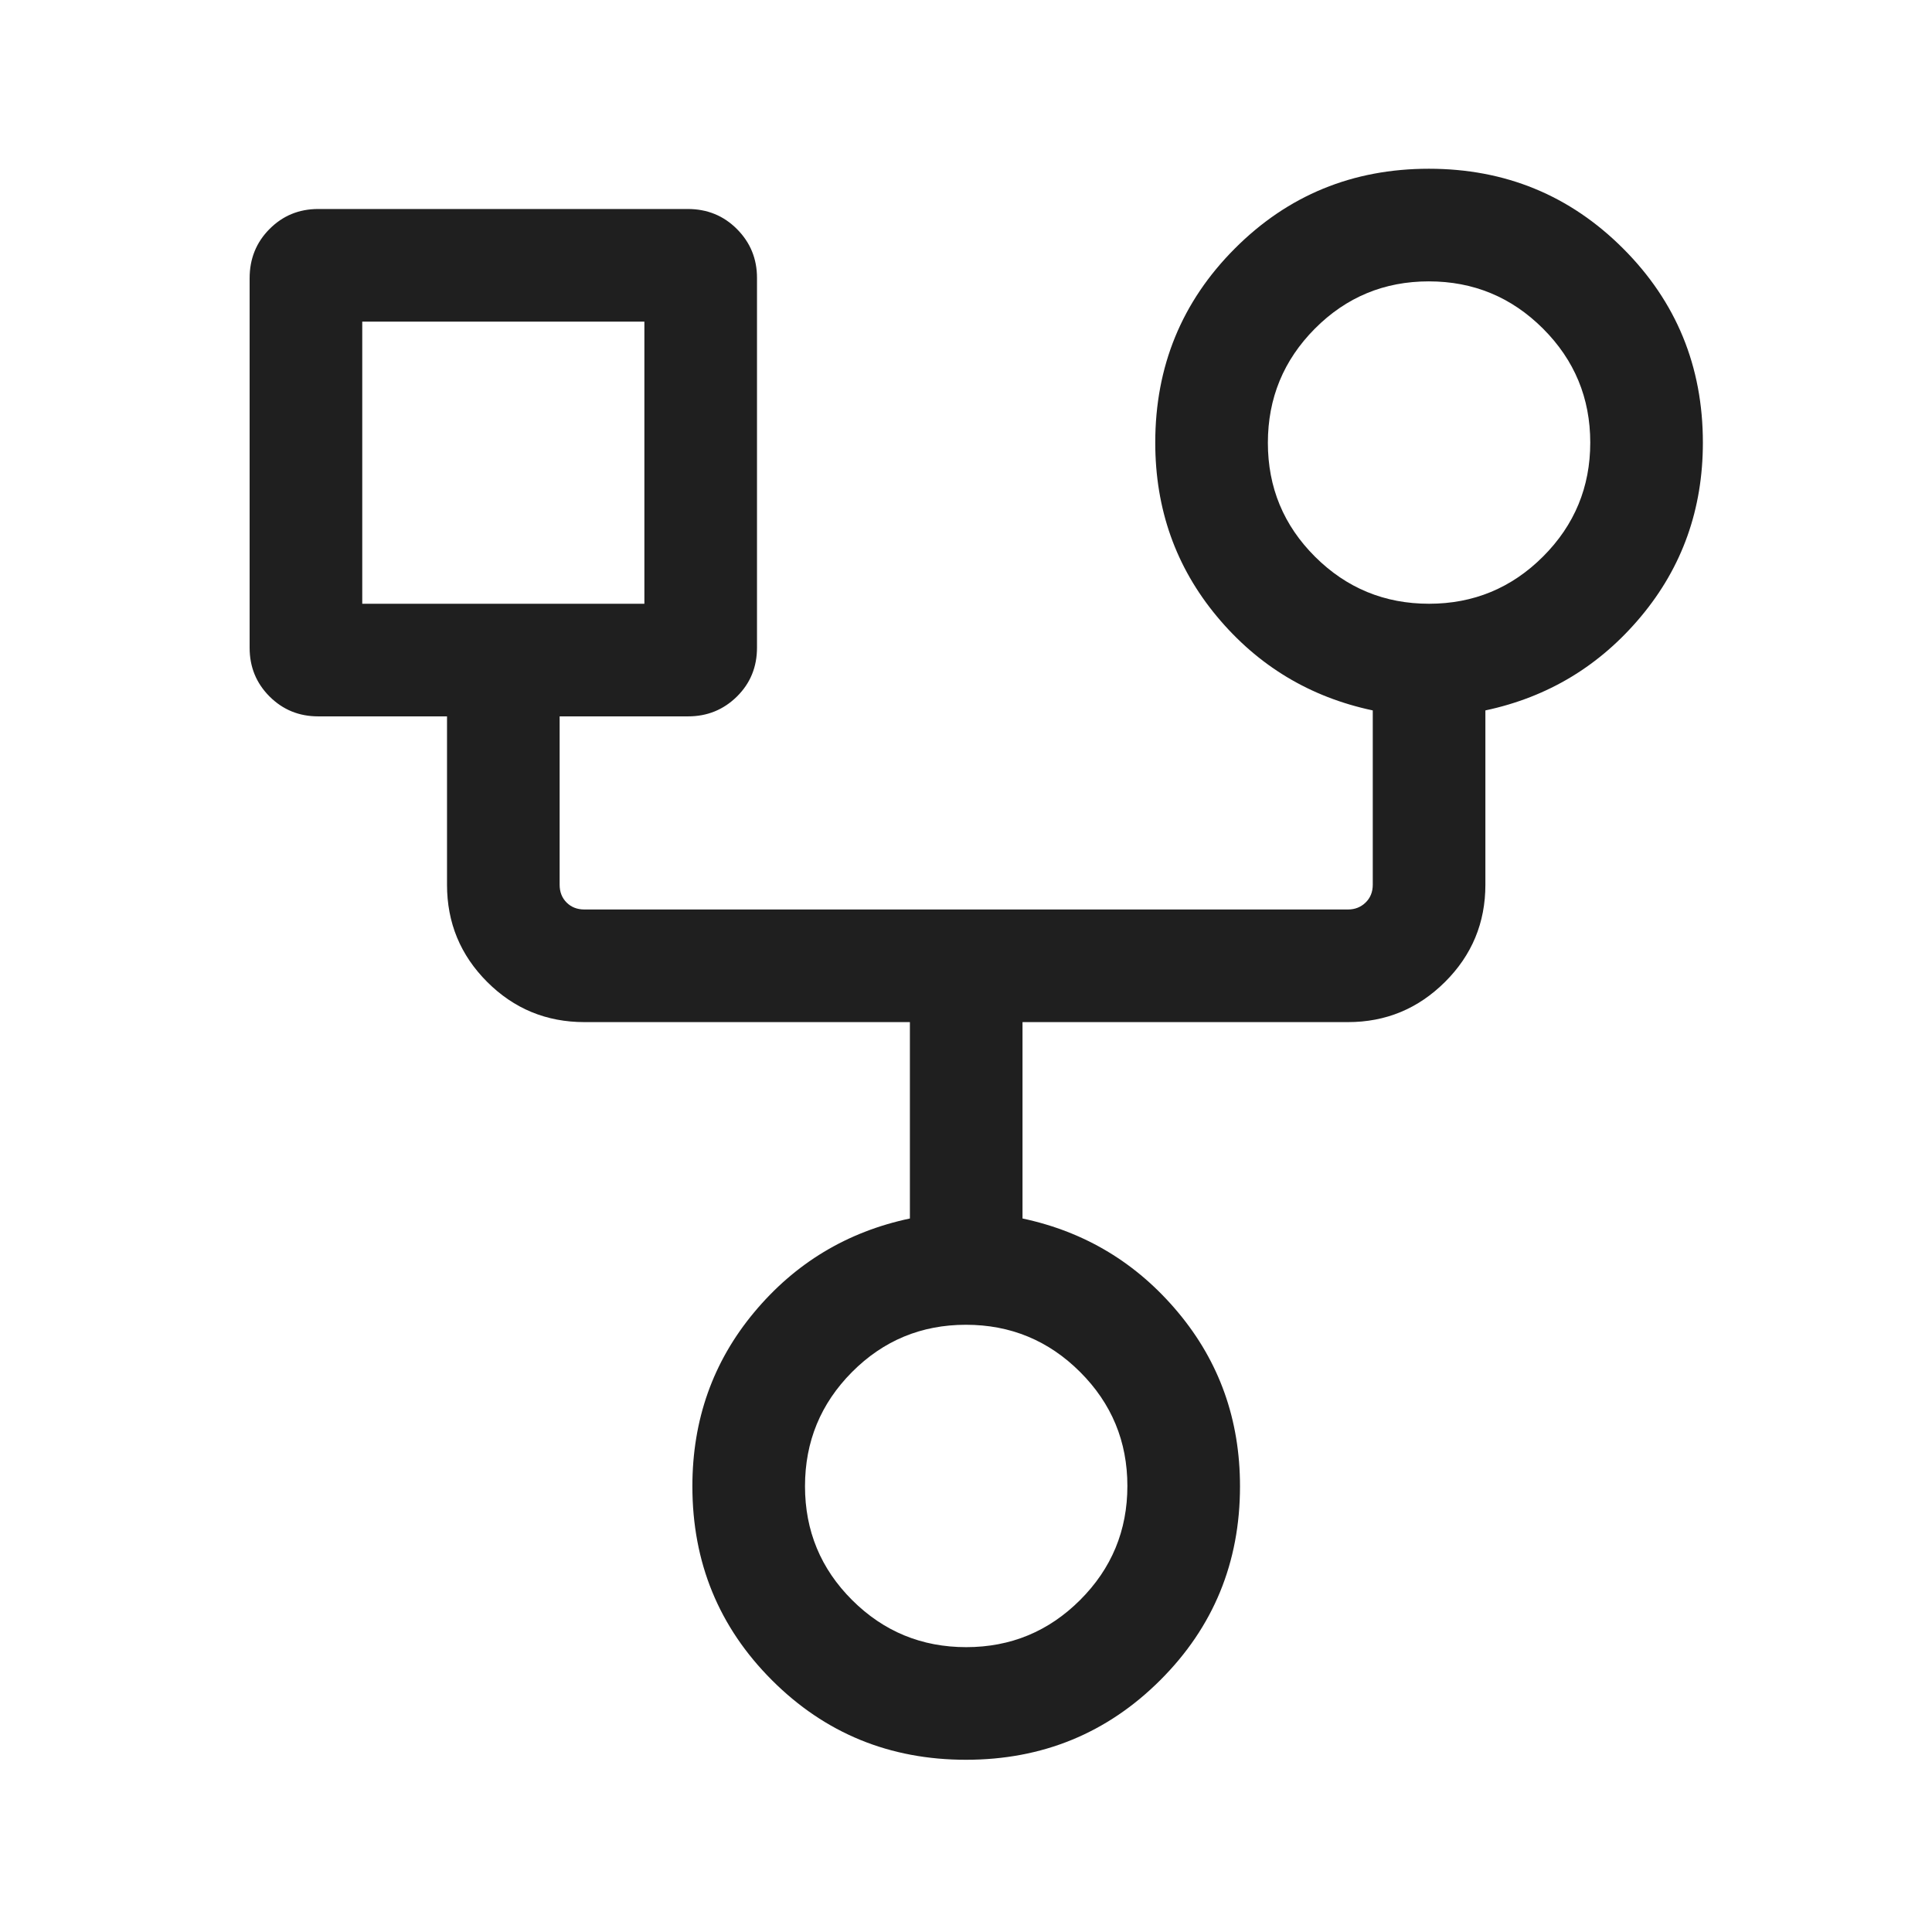 <svg xmlns="http://www.w3.org/2000/svg" height="24px" viewBox="0 -960 960 960" width="24px" fill="#1f1f1f"><path d="M479.99-85.58q-56.87 0-96.41-39.54t-39.54-96.35q0-49.56 30.61-86.35 30.62-36.8 77.47-46.72v-97.58H290.39q-28.35 0-48.31-19.96t-19.96-48.3v-83.66h-64.04q-14.25 0-24.15-9.89-9.89-9.9-9.89-24.15v-183.69q0-14.5 9.89-24.44 9.9-9.94 24.15-9.94h183.69q14.5 0 24.44 9.99 9.94 9.99 9.94 24.24v183.69q0 14.5-9.99 24.35-9.99 9.84-24.24 9.84h-63.84v83.66q0 5.38 3.46 8.84t8.85 3.46h379.42q5.19 0 8.75-3.46 3.56-3.46 3.56-8.84V-607q-46.85-9.92-77.47-46.72-30.61-36.79-30.61-86.35 0-56.81 39.54-96.44 39.55-39.64 96.42-39.64 56.88 0 96.52 39.64 39.63 39.63 39.63 96.44 0 49.56-30.71 86.35-30.71 36.8-77.36 46.72v86.62q0 28.34-20.06 48.3-20.05 19.96-48.21 19.96H508.08v97.58q46.65 9.92 77.36 46.72 30.71 36.79 30.71 86.35 0 56.81-39.64 96.35-39.64 39.54-96.52 39.54ZM710.09-660q33.18 0 56.64-23.45 23.46-23.46 23.46-56.64t-23.49-56.64q-23.5-23.46-56.73-23.46-33.24 0-56.61 23.49Q630-773.2 630-739.97q0 33.24 23.45 56.61Q676.91-660 710.09-660ZM180-660h140.19v-140.19H180V-660Zm300.09 518.46q33.18 0 56.64-23.45 23.46-23.46 23.46-56.64t-23.49-56.64q-23.5-23.46-56.73-23.46-33.24 0-56.61 23.49Q400-254.74 400-221.51q0 33.24 23.45 56.61 23.46 23.36 56.64 23.36ZM250-730Zm460-10ZM480-221.54Z"/></svg>